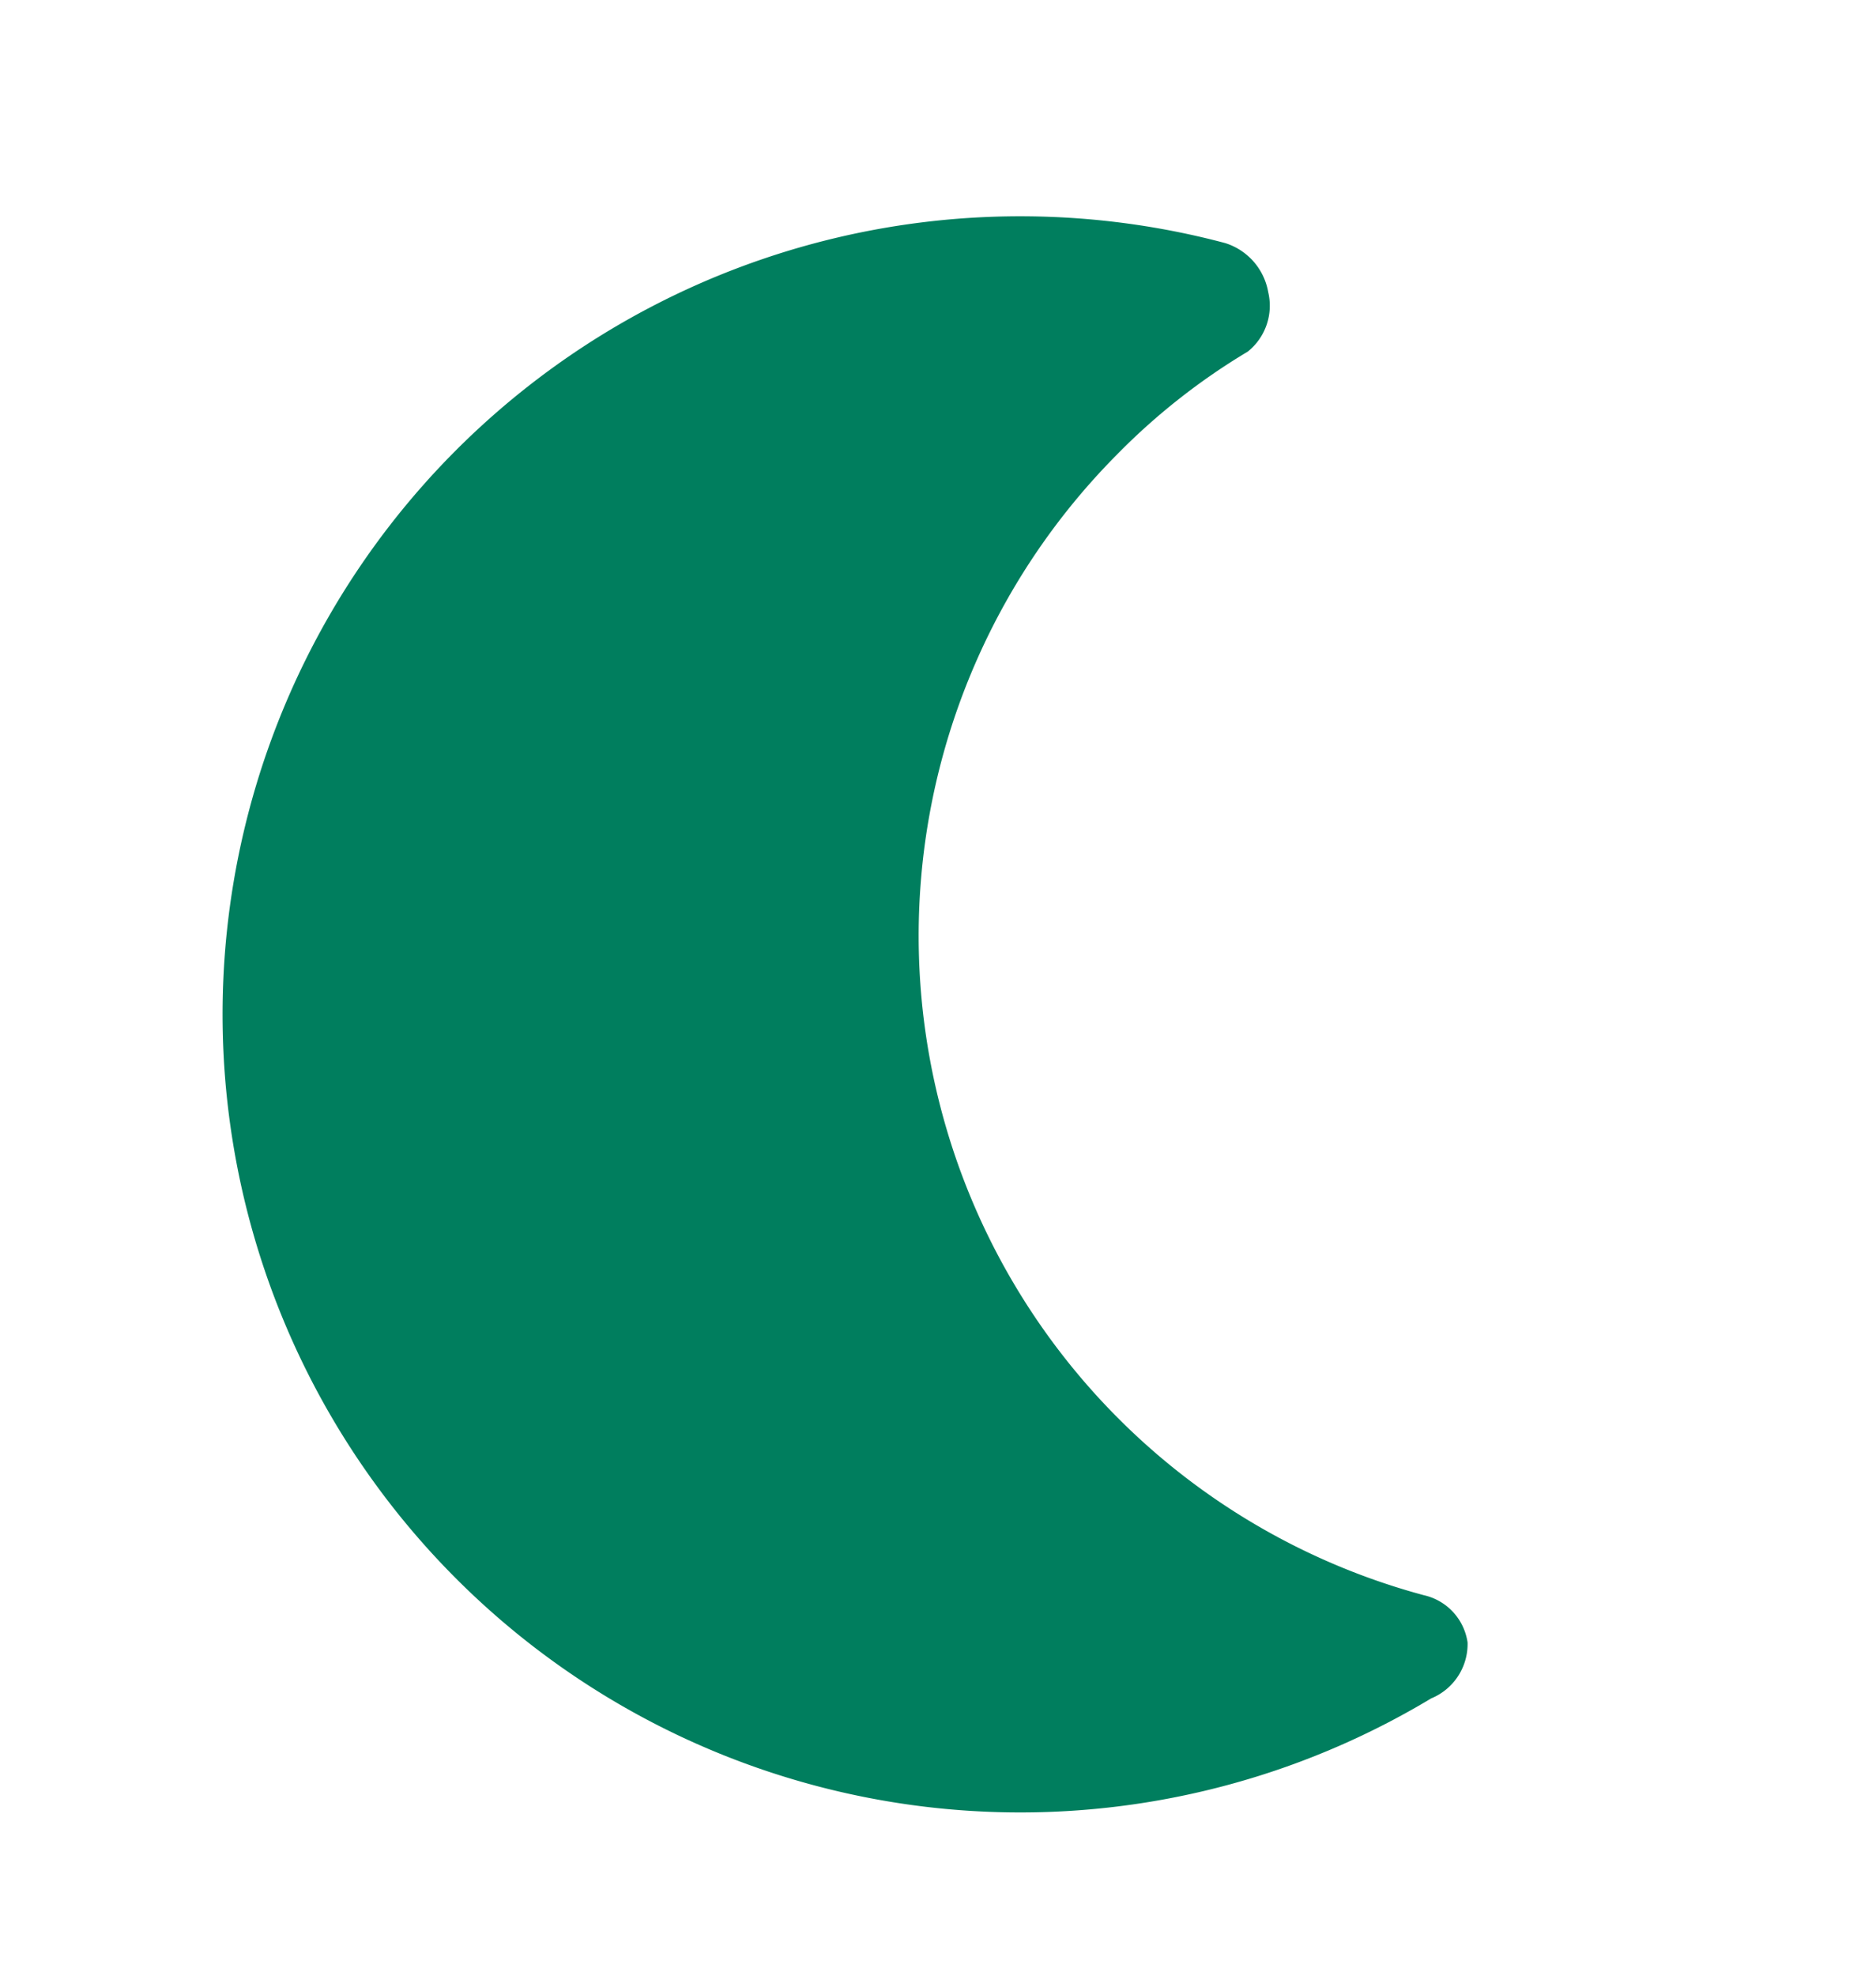 <svg xmlns="http://www.w3.org/2000/svg" width="18.391" height="19.359" viewBox="0 0 18.391 19.359">
  <path id="Path_129" data-name="Path 129" d="M109.665,26.151a.556.556,0,0,0-.556-.3,6.691,6.691,0,0,1-6.493-9.57,6.394,6.394,0,0,1,.893-1.39.576.576,0,0,0,0-.615.615.615,0,0,0-.556-.318,7.82,7.82,0,1,0,6.552,12.826.576.576,0,0,0,.159-.635Z" transform="translate(-80.789 -44.334) rotate(19)" fill="#007e5e"/>
</svg>
